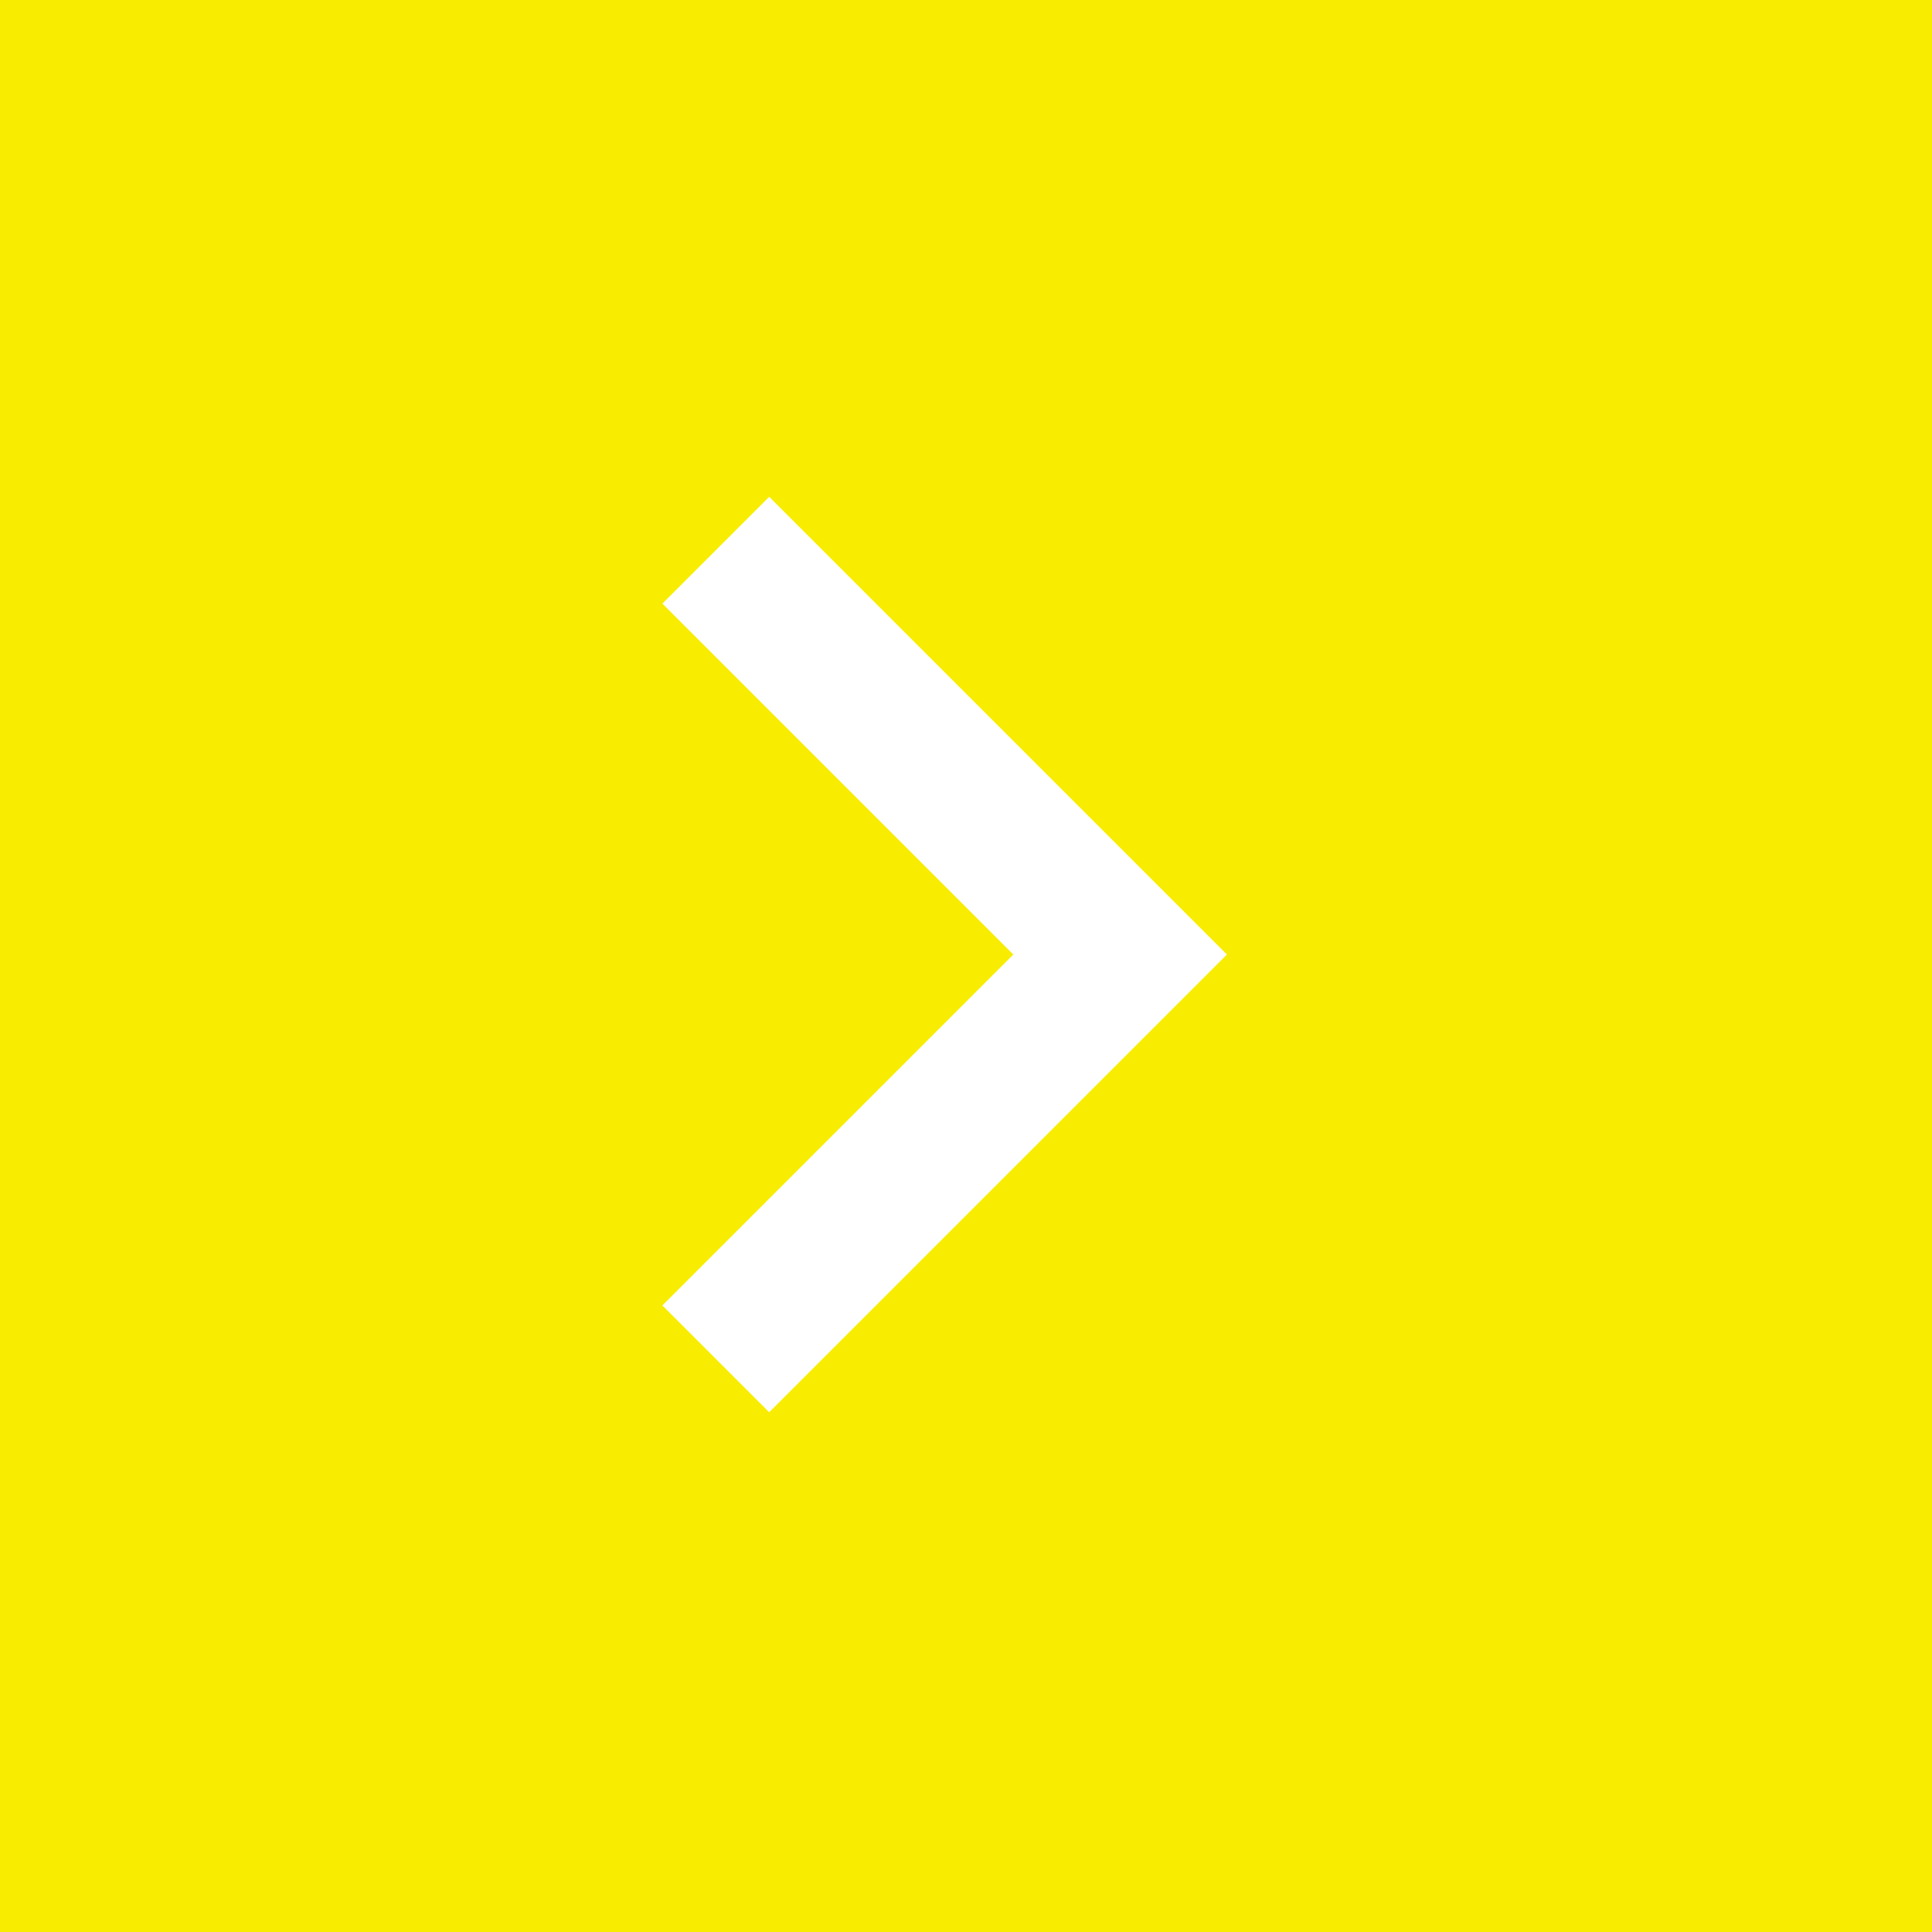 <?xml version="1.0" encoding="UTF-8"?>
<svg xmlns="http://www.w3.org/2000/svg" width="35" height="35" viewBox="0 0 35 35">
  <g id="cambielli-negozio-giocattoli" transform="translate(430 -270)">
    <rect id="Rettangolo_2" data-name="Rettangolo 2" width="35" height="35" transform="translate(-430 270)" fill="#f8ec00"></rect>
    <path id="chevron_right_24dp_FFFFFF_FILL0_wght400_GRAD0_opsz24" d="M326.357-711.708,320-718.065,321.935-720l8.292,8.292-8.292,8.292L320-705.351Z" transform="translate(-738 999)" fill="#fff"></path>
  </g>
</svg>
